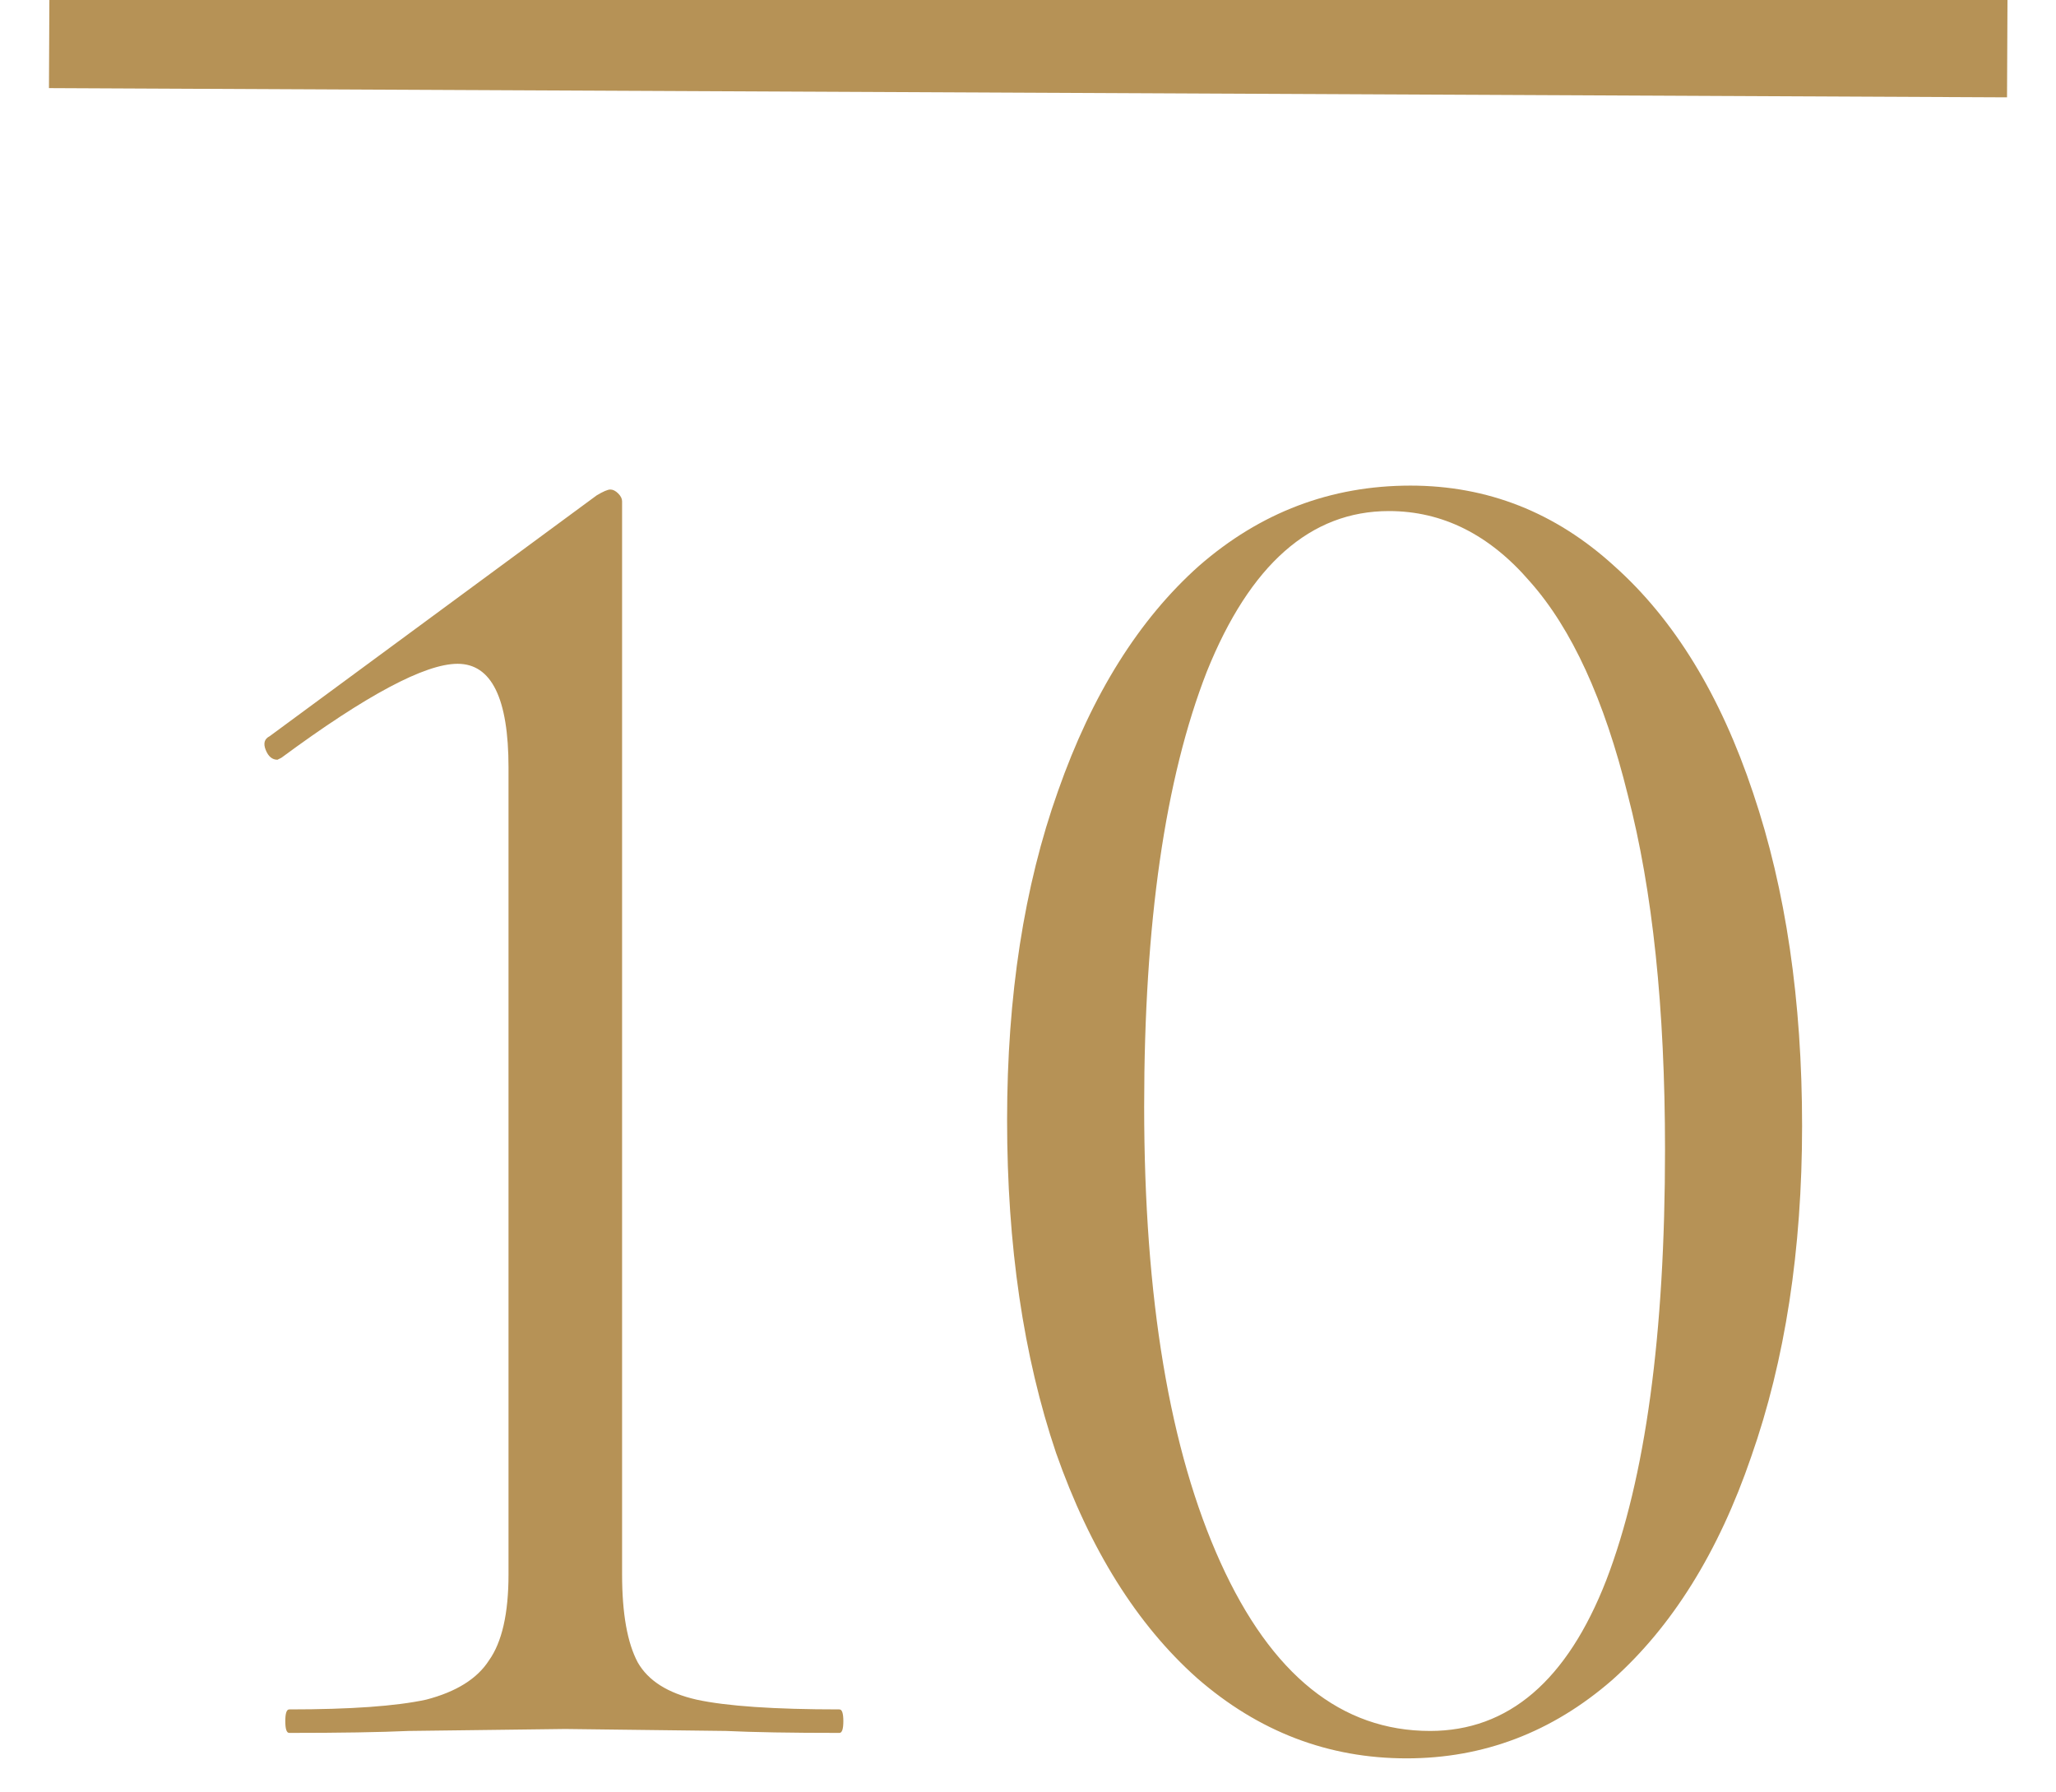 <?xml version="1.0" encoding="UTF-8"?> <svg xmlns="http://www.w3.org/2000/svg" width="210" height="183" viewBox="0 0 210 183" fill="none"><g clip-path="url(#clip0_1249_1051)"><path d="M29.54 177C29.273 177 29.14 176.6 29.14 175.8C29.14 175 29.273 174.6 29.54 174.6C35.806 174.6 40.473 174.267 43.54 173.6C46.606 172.8 48.74 171.467 49.94 169.6C51.273 167.733 51.94 164.8 51.94 160.8V78.4C51.94 71.333 50.206 67.8 46.74 67.8C43.407 67.8 37.407 71 28.74 77.4L28.34 77.6C27.806 77.6 27.407 77.267 27.14 76.6C26.873 75.933 27.006 75.467 27.54 75.2L60.94 50.6C61.606 50.2 62.073 50 62.34 50C62.606 50 62.873 50.133 63.14 50.4C63.407 50.667 63.54 50.933 63.54 51.2V160.8C63.54 164.8 64.073 167.8 65.14 169.8C66.207 171.667 68.207 172.933 71.14 173.6C74.207 174.267 79.073 174.6 85.74 174.6C86.007 174.6 86.14 175 86.14 175.8C86.14 176.6 86.007 177 85.74 177C80.806 177 76.94 176.933 74.14 176.8L57.74 176.6L41.74 176.8C38.806 176.933 34.74 177 29.54 177ZM143.665 179.6C135.665 179.6 128.532 176.867 122.265 171.4C116.132 165.933 111.332 158.267 107.865 148.4C104.532 138.533 102.865 127.2 102.865 114.4C102.865 101.733 104.598 90.533 108.065 80.8C111.532 70.933 116.332 63.267 122.465 57.8C128.732 52.333 135.932 49.6 144.065 49.6C151.932 49.6 158.865 52.333 164.865 57.8C170.998 63.267 175.732 71 179.065 81C182.398 90.867 184.065 102.2 184.065 115C184.065 127.667 182.332 138.933 178.865 148.8C175.532 158.533 170.798 166.133 164.665 171.6C158.532 176.933 151.532 179.6 143.665 179.6ZM146.065 176.8C154.065 176.8 160.065 171.667 164.065 161.4C168.065 151 170.065 136.333 170.065 117.4C170.065 103 168.798 90.933 166.265 81.2C163.865 71.467 160.532 64.2 156.265 59.4C152.132 54.6 147.332 52.2 141.865 52.2C133.865 52.2 127.665 57.667 123.265 68.6C118.998 79.533 116.865 94.333 116.865 113C116.865 132.6 119.465 148.133 124.665 159.6C129.865 171.067 136.998 176.8 146.065 176.8Z" fill="#B69256"></path><line x1="5.024" y1="4" x2="205.021" y2="4.943" stroke="#B69256" stroke-width="10"></line></g><defs><clipPath id="clip0_1249_1051"><rect width="210" height="183" fill="white"></rect></clipPath></defs></svg> 